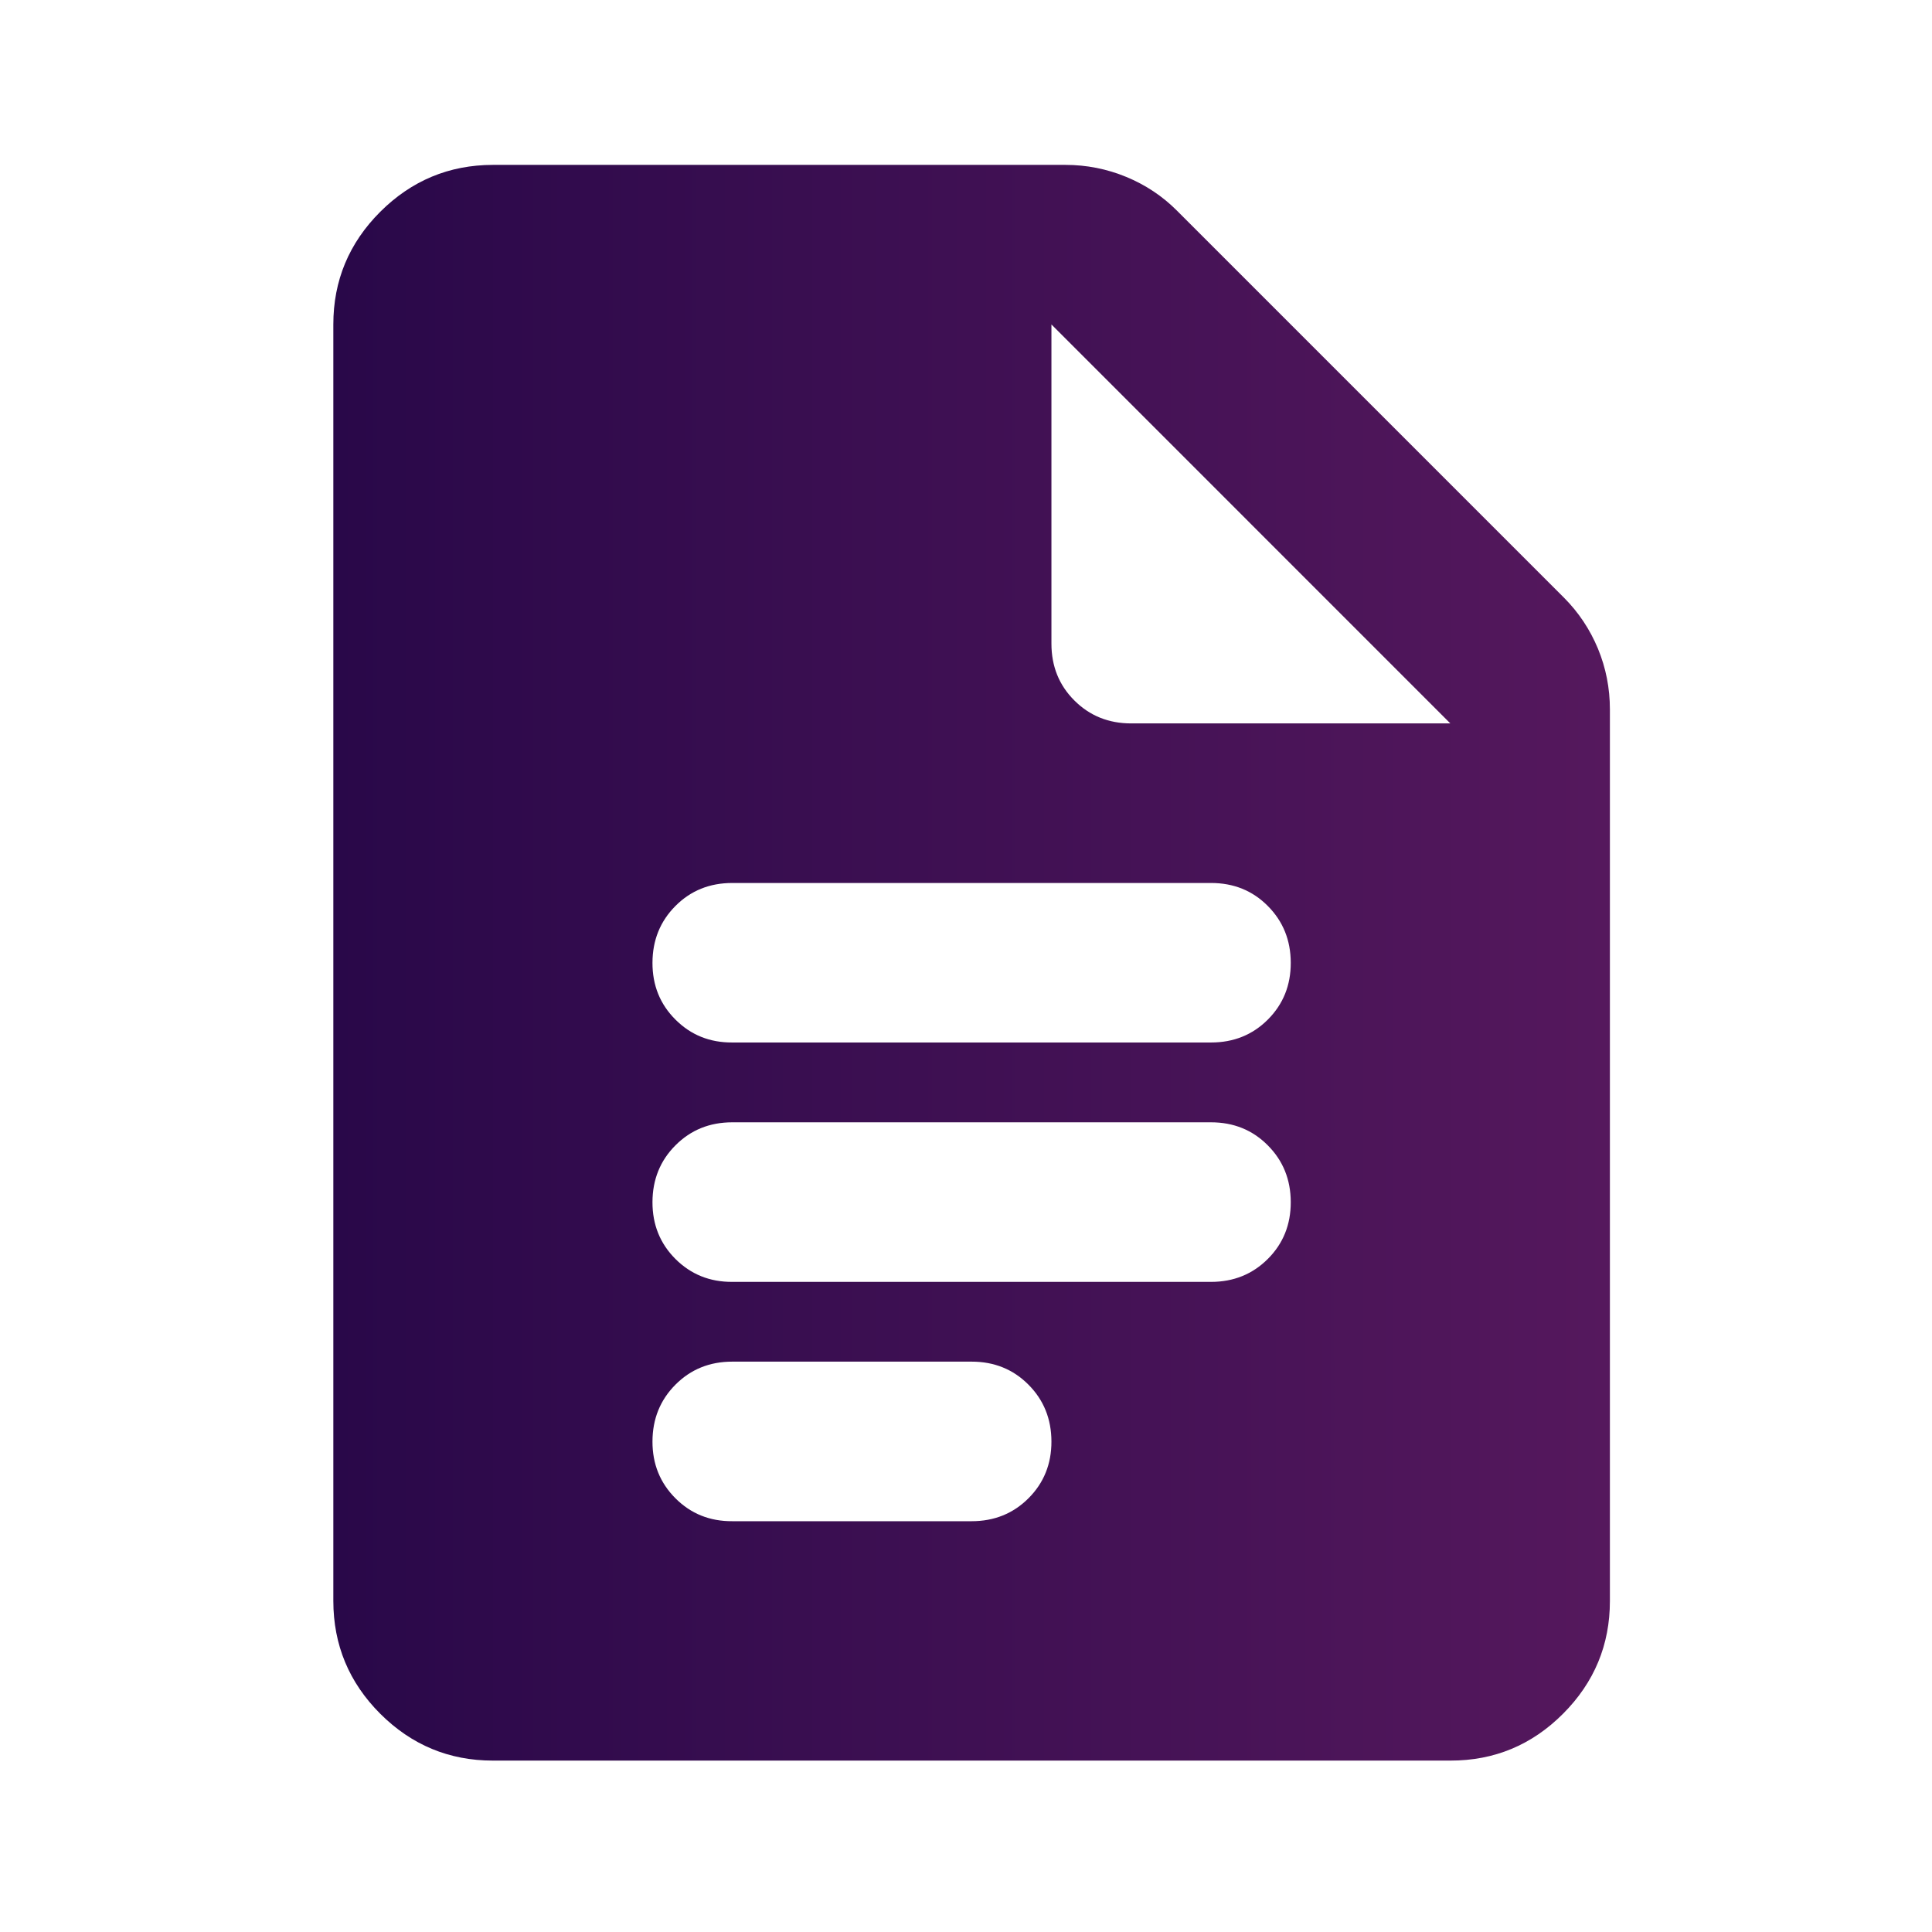 <svg width="32" height="32" viewBox="0 0 32 32" fill="none" xmlns="http://www.w3.org/2000/svg">
<path d="M12.129 17.267H20.058C20.432 17.267 20.746 17.141 21 16.887C21.253 16.633 21.38 16.32 21.379 15.946C21.378 15.572 21.251 15.259 20.998 15.005C20.746 14.751 20.432 14.625 20.058 14.625H12.129C11.754 14.625 11.441 14.751 11.188 15.005C10.935 15.259 10.808 15.572 10.807 15.946C10.806 16.32 10.933 16.634 11.188 16.888C11.443 17.143 11.756 17.269 12.129 17.267ZM12.129 21.232H20.058C20.432 21.232 20.746 21.105 21 20.851C21.253 20.598 21.38 20.284 21.379 19.91C21.378 19.537 21.251 19.223 20.998 18.97C20.746 18.716 20.432 18.589 20.058 18.589H12.129C11.754 18.589 11.441 18.716 11.188 18.97C10.935 19.223 10.808 19.537 10.807 19.91C10.806 20.284 10.933 20.598 11.188 20.853C11.443 21.107 11.756 21.234 12.129 21.232ZM12.129 25.196H16.093C16.468 25.196 16.782 25.069 17.035 24.816C17.289 24.562 17.416 24.248 17.415 23.875C17.414 23.501 17.287 23.188 17.034 22.934C16.781 22.68 16.468 22.553 16.093 22.553H12.129C11.754 22.553 11.441 22.68 11.188 22.934C10.935 23.188 10.808 23.501 10.807 23.875C10.806 24.248 10.933 24.562 11.188 24.817C11.443 25.072 11.756 25.198 12.129 25.196ZM8.164 29.161C7.438 29.161 6.816 28.902 6.298 28.385C5.781 27.868 5.522 27.245 5.521 26.518V5.374C5.521 4.648 5.78 4.026 6.298 3.508C6.817 2.991 7.438 2.732 8.164 2.731H17.646C17.998 2.731 18.334 2.798 18.654 2.93C18.974 3.062 19.255 3.249 19.496 3.491L25.905 9.9C26.147 10.143 26.334 10.424 26.467 10.743C26.599 11.063 26.665 11.399 26.665 11.75V26.518C26.665 27.244 26.406 27.867 25.889 28.385C25.372 28.903 24.75 29.162 24.022 29.161H8.164ZM17.415 10.66C17.415 11.035 17.541 11.349 17.795 11.602C18.049 11.856 18.363 11.982 18.736 11.982H24.022L17.415 5.374V10.66Z" fill="url(#paint0_linear_653_1239)"/>
<defs>
<linearGradient id="paint0_linear_653_1239" x1="5.521" y1="15.946" x2="26.665" y2="15.946" gradientUnits="userSpaceOnUse">
<stop stop-color="#290849"/>
<stop offset="1" stop-color="#55185D"/>
</linearGradient>
</defs>
</svg>
